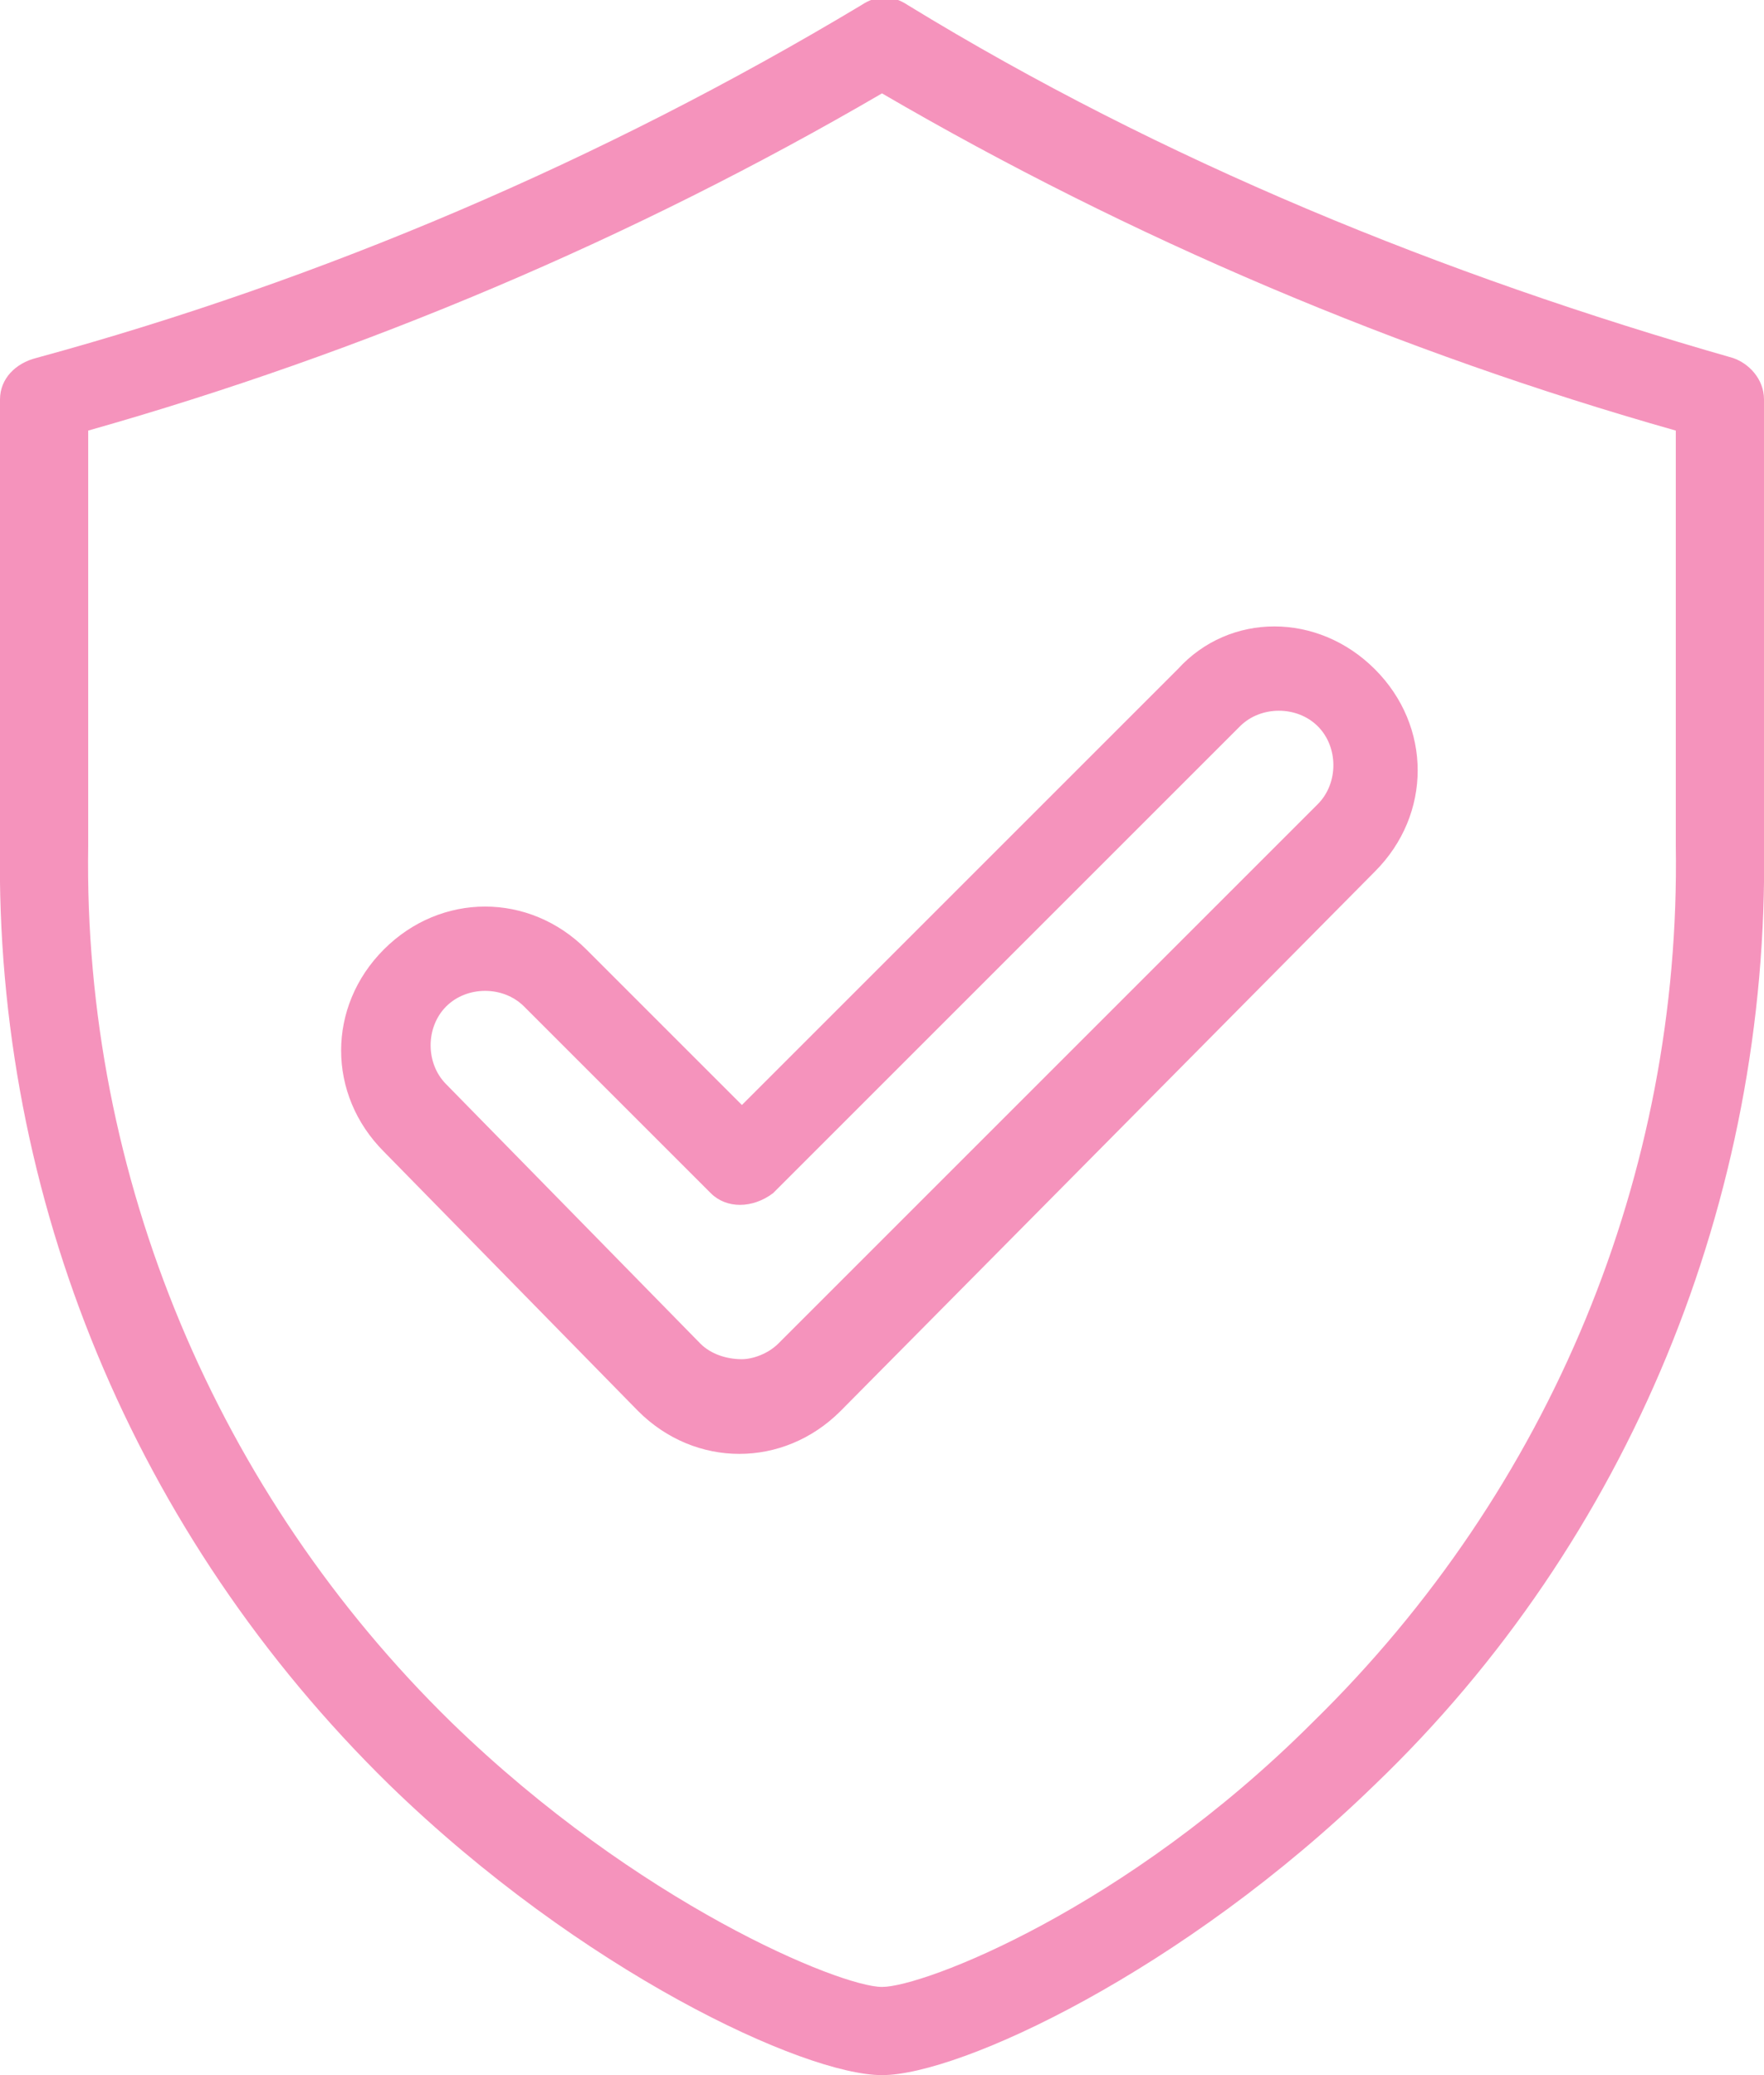 <?xml version="1.0" encoding="UTF-8"?> <svg xmlns="http://www.w3.org/2000/svg" x="0px" y="0px" fill="#f593bc" viewBox="0 0 34 40" style="enable-background:new 0 0 34 40"><path d="M33.4 6.9c-5.6-1.6-11-3.8-15.9-6.8-.3-.2-.6-.2-.9 0-5 3-10.4 5.3-15.9 6.8-.4.1-.7.4-.7.8v8.6c-.1 6.8 2.6 13.3 7.5 18.1 3.7 3.6 8 5.6 9.5 5.6s5.8-2 9.5-5.6c4.9-4.7 7.6-11.3 7.5-18.1V7.7c0-.4-.3-.7-.6-.8zm-1.1 9.4c.1 6.3-2.4 12.4-7 16.9-3.6 3.6-7.5 5.1-8.3 5.1s-4.7-1.6-8.3-5.1c-4.5-4.4-7.1-10.5-7-16.9v-8C7 6.8 12.2 4.6 17 1.8c4.8 2.8 10 5 15.3 6.5v8zm-21 2c-1.1-1.1-2.8-1.1-3.9 0s-1.1 2.8 0 3.9l4.9 5c1.1 1.1 2.8 1.1 3.9 0l10.3-10.4c1.1-1.1 1.1-2.8 0-3.9s-2.8-1.1-3.8 0l-8.4 8.4-3-3zM23.9 14c.4-.4 1.1-.4 1.5 0s.4 1.1 0 1.5L15 25.9c-.2.2-.5.3-.7.3-.3 0-.6-.1-.8-.3l-4.9-5c-.4-.4-.4-1.1 0-1.5s1.1-.4 1.5 0l3.6 3.6c.3.3.8.3 1.2 0l9-9z"></path></svg> 